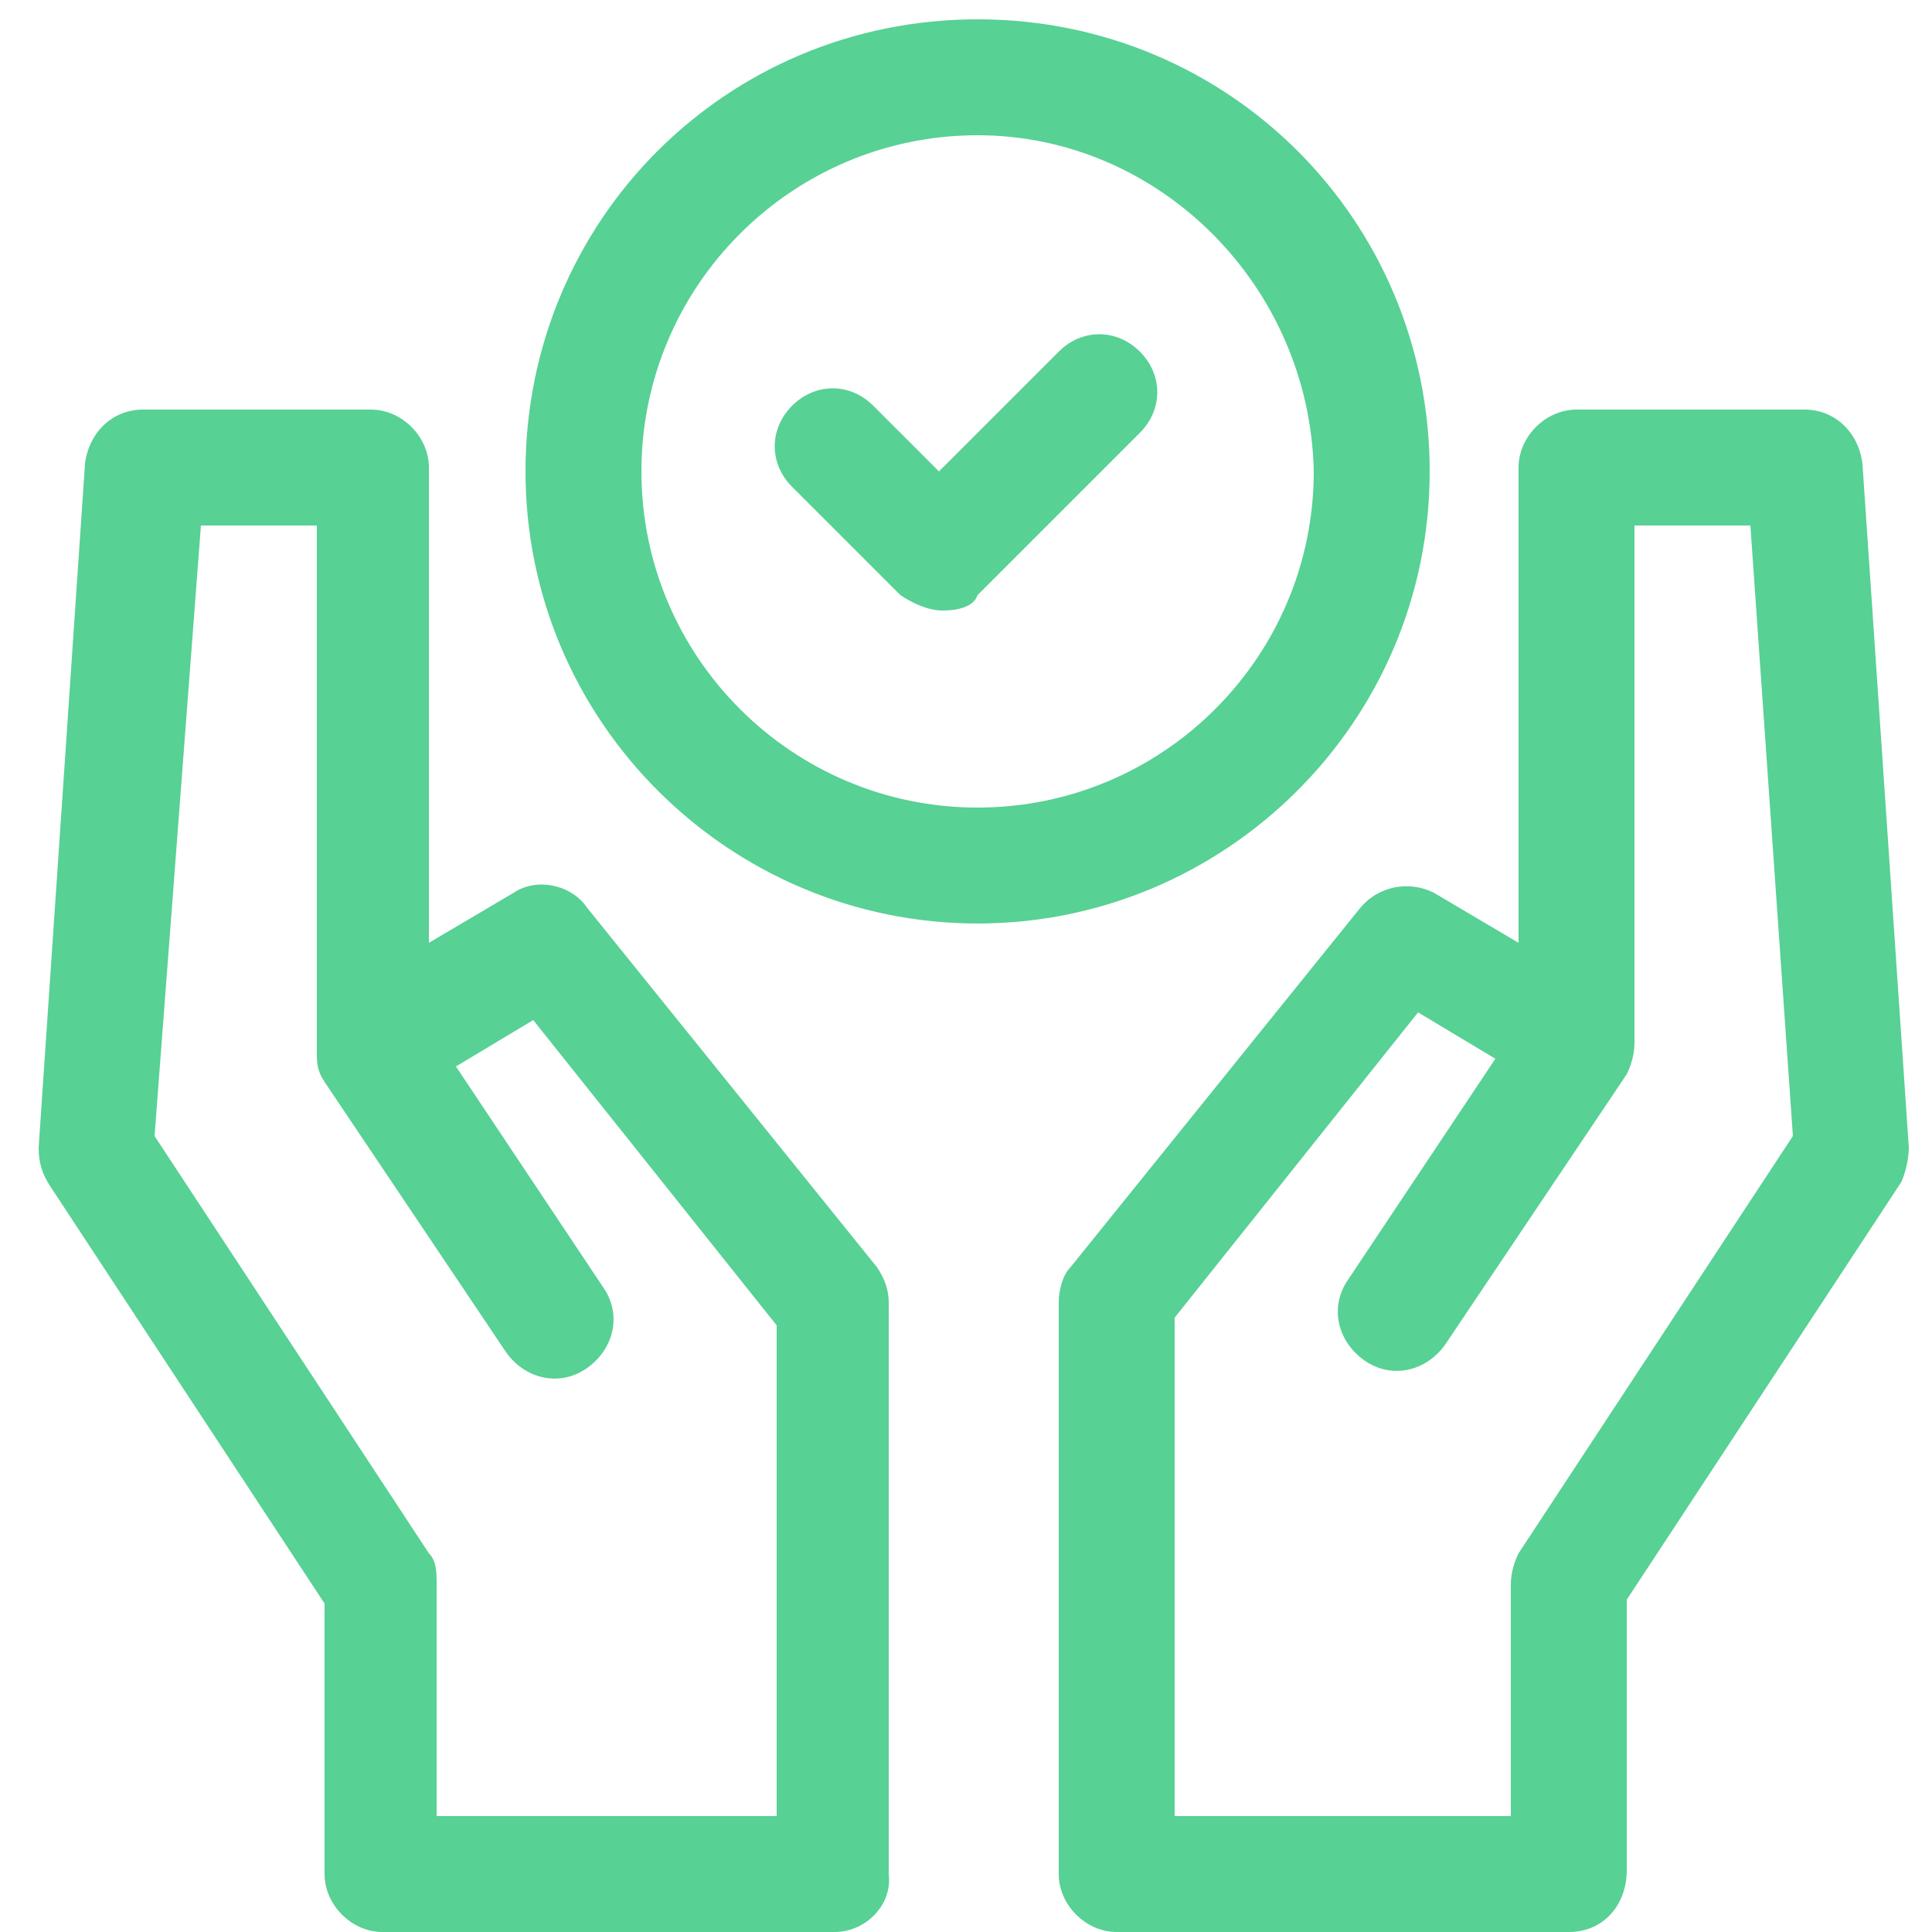 <svg width="50" height="50" viewBox="0 0 50 50" fill="none" xmlns="http://www.w3.org/2000/svg">
<g clip-path="url(#clip0)">
<path d="M21.6 50H9.9C9.1 50 8.4 49.3 8.4 48.5V41.5L1.3 30.7C1.1 30.4 1 30.1 1 29.7L2.2 12C2.3 11.2 2.9 10.6 3.7 10.6H9.6C10.4 10.6 11.1 11.3 11.1 12.1V24.4L13.3 23.1C13.9 22.7 14.8 22.9 15.2 23.5L22.7 32.8C22.9 33.1 23 33.4 23 33.7V48.5C23.1 49.3 22.4 50 21.6 50ZM11.4 47H20.1V34.3L13.8 26.4L11.8 27.6L15.6 33.3C16.1 34 15.9 34.9 15.2 35.4C14.5 35.9 13.6 35.7 13.1 35L8.4 28C8.2 27.7 8.2 27.5 8.2 27.2V13.6H5.2L4 29.4L11.1 40.2C11.3 40.4 11.3 40.7 11.3 41V47H11.4Z" fill="#57D194"/>
<path d="M40.6 50H28.9C28.1 50 27.4 49.3 27.4 48.5V33.7C27.4 33.4 27.5 33 27.7 32.8L35.2 23.5C35.7 22.9 36.5 22.8 37.1 23.1L39.3 24.4V12.1C39.3 11.3 40 10.6 40.8 10.6H46.7C47.5 10.6 48.1 11.2 48.2 12L49.4 29.7C49.4 30 49.3 30.4 49.2 30.6L42.1 41.4V48.4C42.1 49.3 41.5 50 40.6 50ZM30.4 47H39.1V41C39.1 40.7 39.2 40.4 39.3 40.2L46.4 29.4L45.3 13.6H42.3V27C42.3 27.3 42.2 27.6 42.1 27.8L37.4 34.8C36.9 35.5 36 35.7 35.3 35.2C34.6 34.7 34.4 33.8 34.9 33.1L38.7 27.4L36.7 26.2L30.4 34.1V47Z" fill="#57D194"/>
<path d="M25.3 23.9C18.9 23.9 13.6 18.7 13.6 12.2C13.6 5.7 18.8 0.5 25.3 0.5C31.8 0.5 37 5.7 37 12.2C37 18.7 31.7 23.9 25.3 23.9ZM25.3 3.5C20.5 3.5 16.6 7.4 16.6 12.2C16.6 17 20.5 20.9 25.3 20.9C30.1 20.9 34 17 34 12.2C33.9 7.4 30 3.5 25.3 3.5Z" fill="#57D194"/>
<path d="M24.4 15.8C24 15.8 23.6 15.6 23.3 15.4L20.5 12.6C19.9 12 19.9 11.1 20.5 10.5C21.1 9.9 22 9.9 22.6 10.5L24.3 12.2L27.4 9.1C28 8.5 28.9 8.5 29.5 9.1C30.1 9.7 30.1 10.6 29.5 11.2L25.3 15.4C25.2 15.7 24.8 15.8 24.4 15.8Z" fill="#57D194"/>
</g>
<defs>
<clipPath id="clip0">
<rect width="50" height="50" fill="white"/>
</clipPath>
</defs>
</svg>
